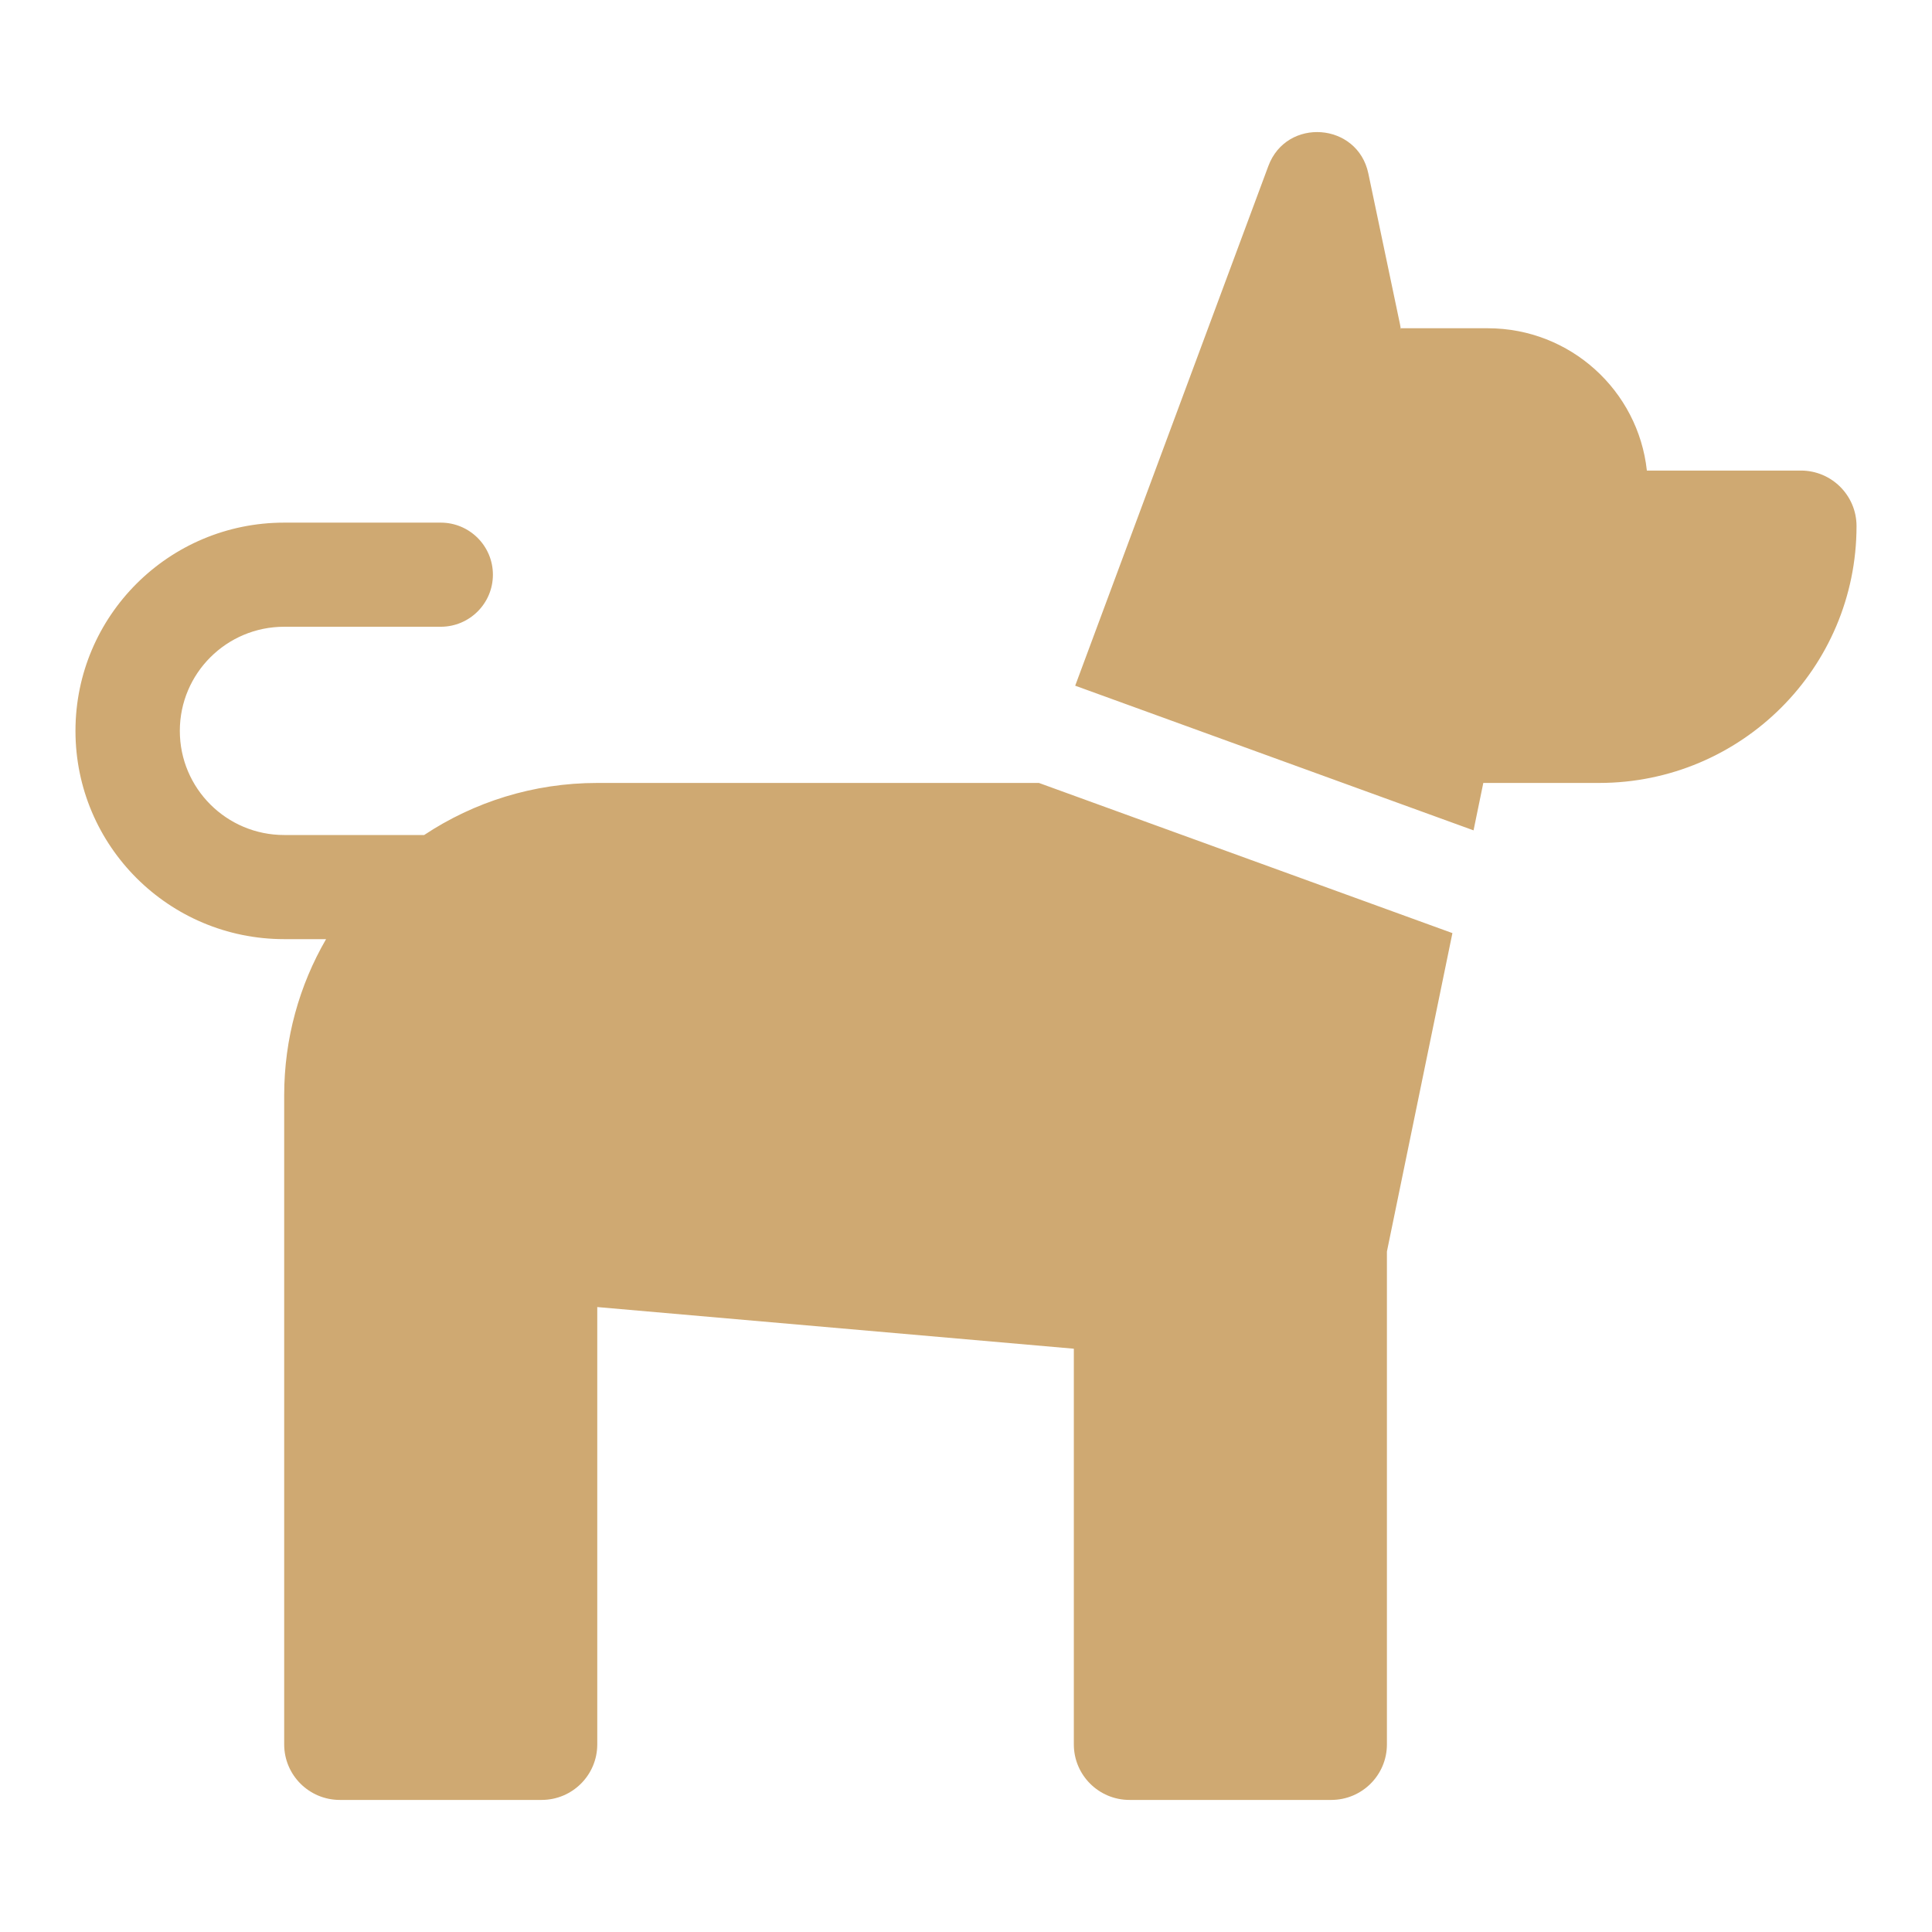 <?xml version="1.0" encoding="UTF-8"?> <svg xmlns="http://www.w3.org/2000/svg" width="512" height="512" viewBox="0 0 512 512" fill="none"><path d="M116.797 138.502C124.434 138.502 130.625 144.679 130.625 152.299C130.625 159.919 124.434 166.096 116.797 166.096H75.312C60.038 166.096 47.656 178.452 47.656 193.692C47.656 208.932 60.038 221.287 75.312 221.287H112.404C125.545 212.57 141.318 207.489 158.281 207.489H275.332L384.905 247.282L367.547 331.667V462.283C367.547 470.411 360.943 477 352.797 477H299.328C291.182 477 284.578 470.411 284.578 462.283V357.422L158.281 346.384V462.283C158.281 470.411 151.677 477 143.531 477H90.062C81.916 477 75.313 470.411 75.312 462.283V290.274C75.312 275.195 79.354 261.058 86.414 248.882H75.312C44.764 248.882 20 224.172 20 193.692C20 163.211 44.764 138.502 75.312 138.502H116.797ZM336.125 44.002C340.948 31.025 359.782 32.425 362.625 45.971L371.007 85.904C371.111 86.402 371.186 86.906 371.234 87.412V86.991H394.327C416.169 87.014 434.141 103.514 436.437 124.704H477.265C485.404 124.712 492 131.299 492 139.422C492 177.015 461.457 207.489 423.781 207.489H393.091L390.506 220.053L284.938 181.716L336.125 44.002Z" fill="#CFA972"></path></svg> 